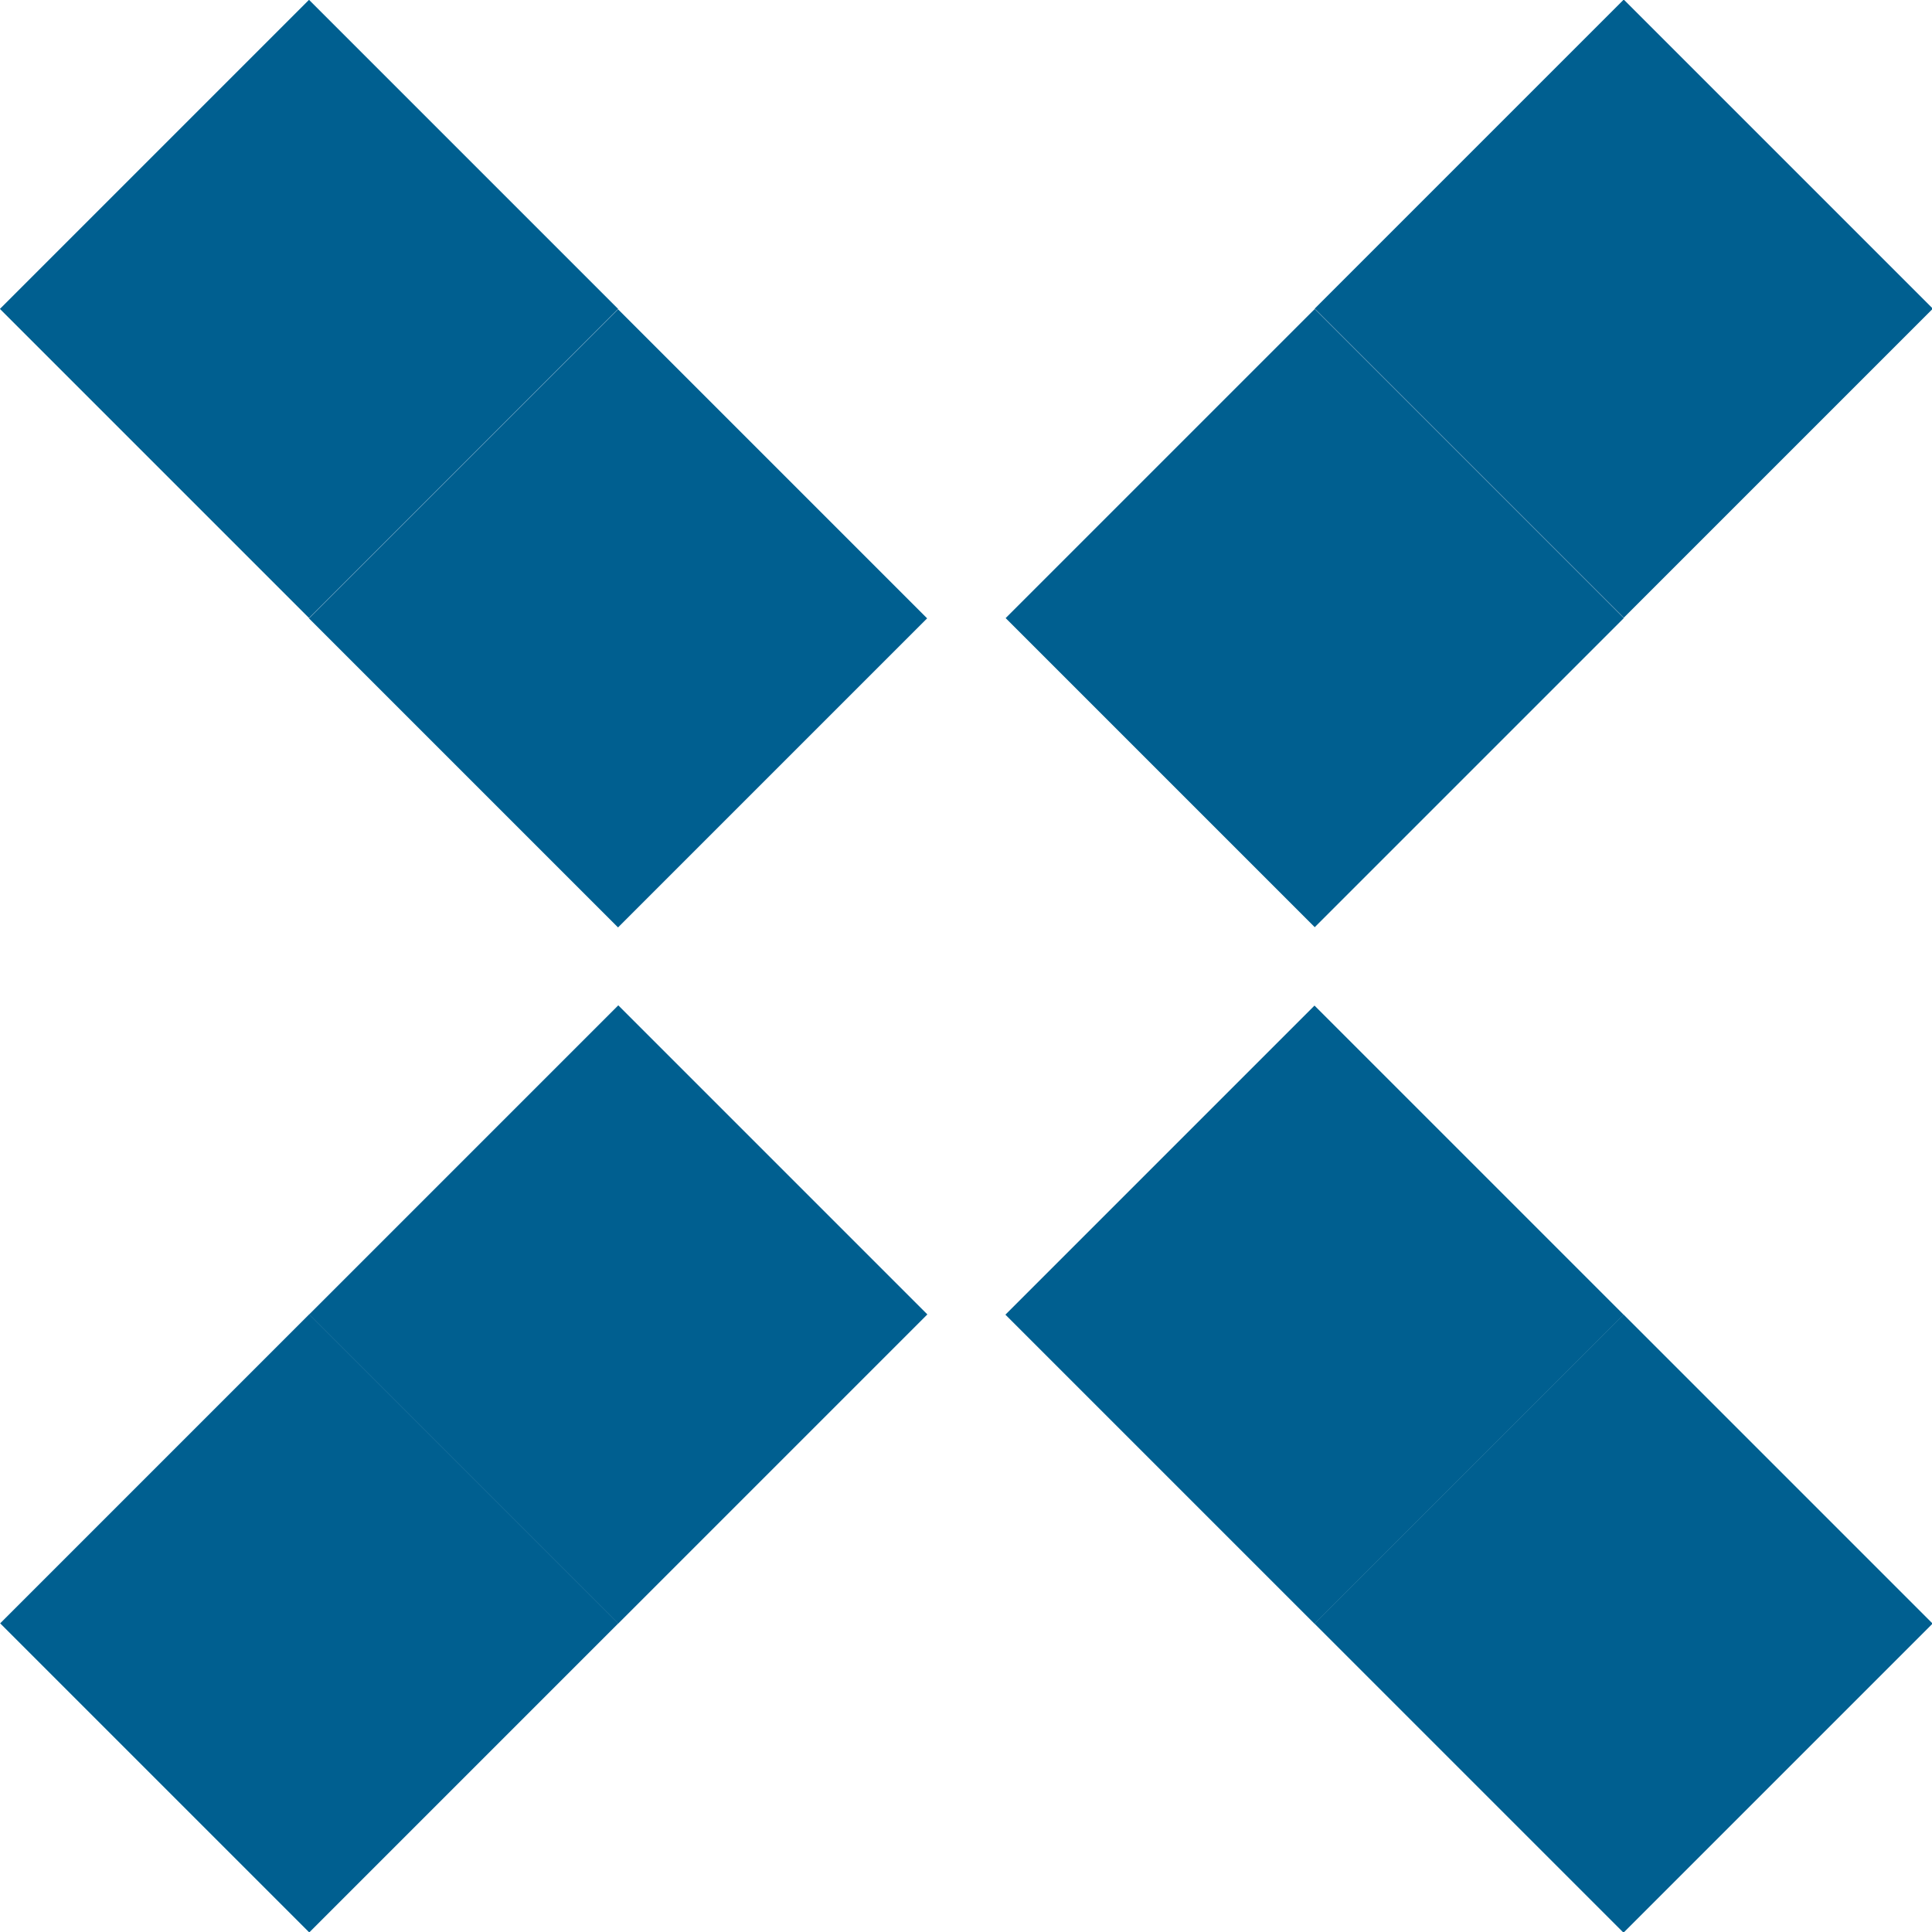 <?xml version="1.0" encoding="UTF-8"?>
<svg id="_圖層_2" data-name="圖層 2" xmlns="http://www.w3.org/2000/svg" width="36.95" height="36.95" viewBox="0 0 36.95 36.95">
  <g id="_圖層_1-2" data-name="圖層 1">
    <g>
      <rect x="7.64" y="7.64" width="8.36" height="8.36" transform="translate(11.82 -4.89) rotate(45)" fill="#005f90"/>
      <rect x="1.73" y="1.73" width="8.36" height="8.36" transform="translate(5.91 -2.45) rotate(45)" fill="#005f90"/>
      <rect x="20.96" y="20.96" width="8.36" height="8.36" transform="translate(25.14 -10.41) rotate(45)" fill="#005f90"/>
      <rect x="26.87" y="26.87" width="8.36" height="8.36" transform="translate(31.05 -12.86) rotate(45)" fill="#005f90"/>
      <rect x="7.64" y="20.96" width="8.36" height="8.36" transform="translate(-14.31 15.72) rotate(-45)" fill="#005f90"/>
      <rect x="1.73" y="26.87" width="8.36" height="8.36" transform="translate(-20.22 13.27) rotate(-45)" fill="#005f90"/>
      <rect x="20.96" y="7.64" width="8.36" height="8.36" transform="translate(-.99 21.24) rotate(-45)" fill="#005f90"/>
      <rect x="26.87" y="1.73" width="8.36" height="8.36" transform="translate(4.92 23.68) rotate(-45)" fill="#005f90"/>
    </g>
  </g>
</svg>
